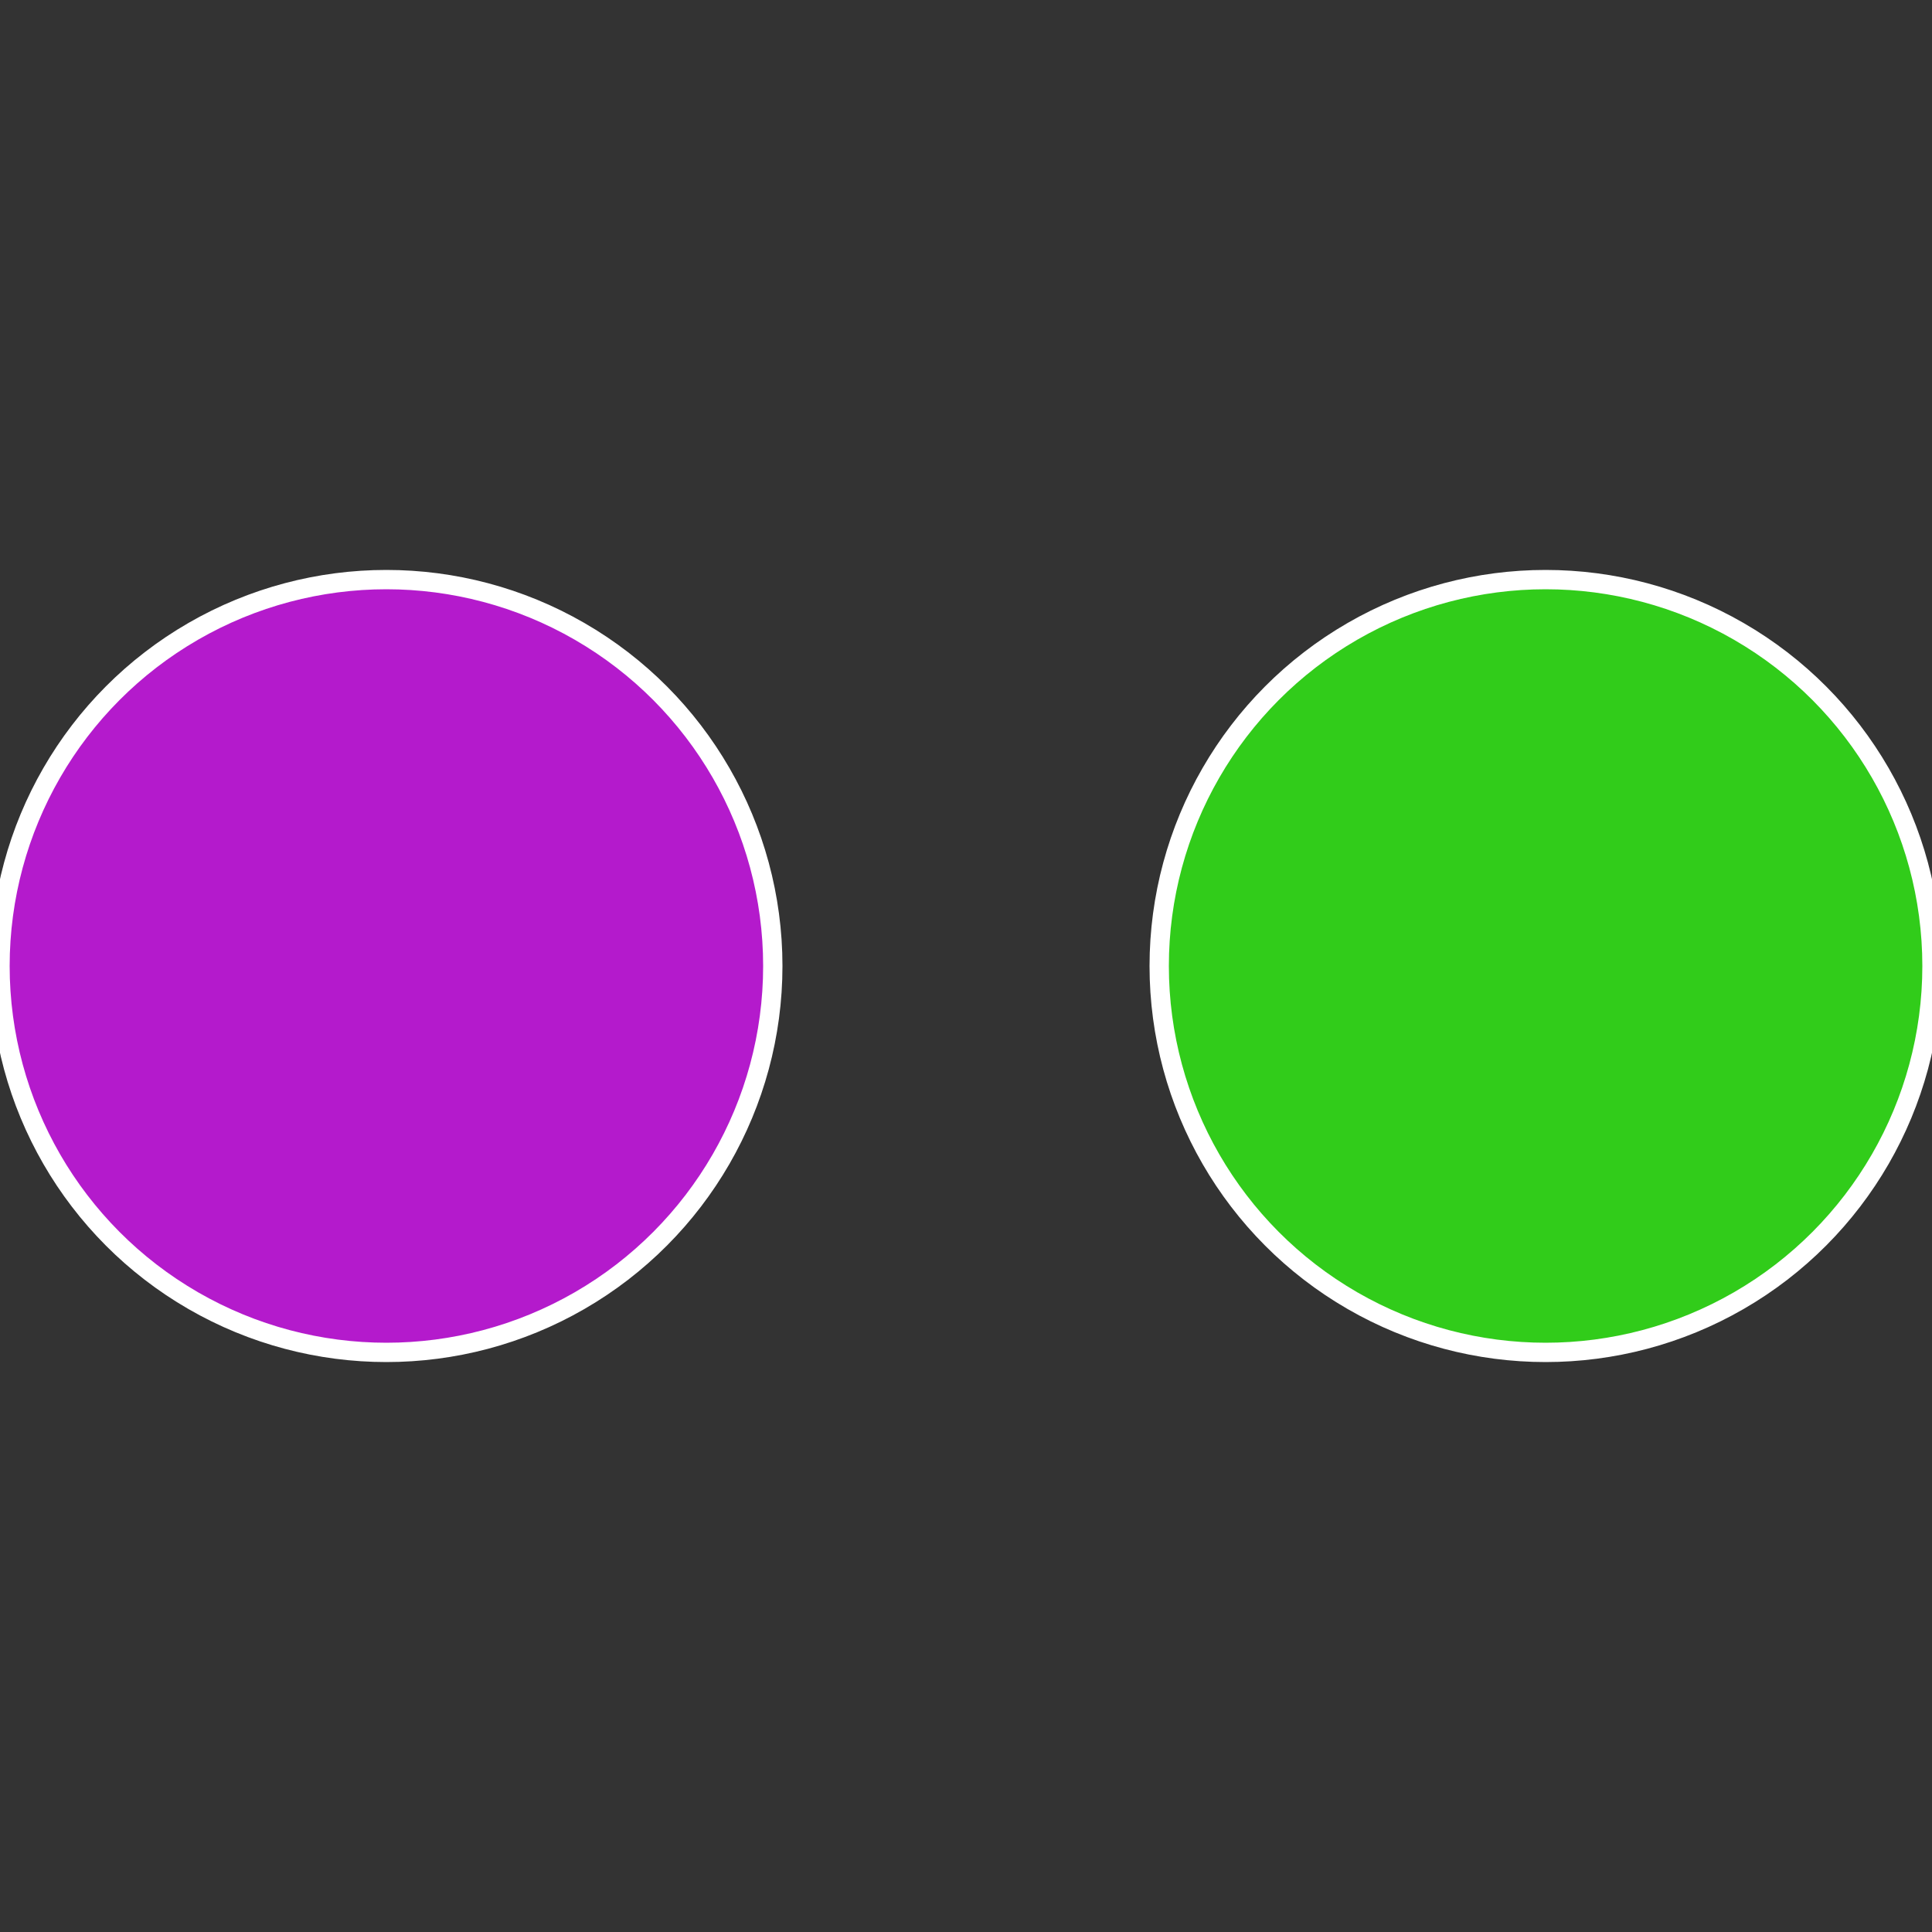 <?xml version="1.0" standalone="no"?>
<svg width="500" height="500" viewBox="-1 -1 2 2" xmlns="http://www.w3.org/2000/svg">
 
                <rect x="-1" y="-1" width="2" height="2" fill="#333333" stroke="none"/>
 
                <circle cx="0.6" cy="0" r="0.4" fill="#31cc1a" stroke="#fff" stroke-width="1%" />
             
                <circle cx="-0.6" cy="7.3478807948841E-17" r="0.4" fill="#b41acc" stroke="#fff" stroke-width="1%" />
            </svg>
